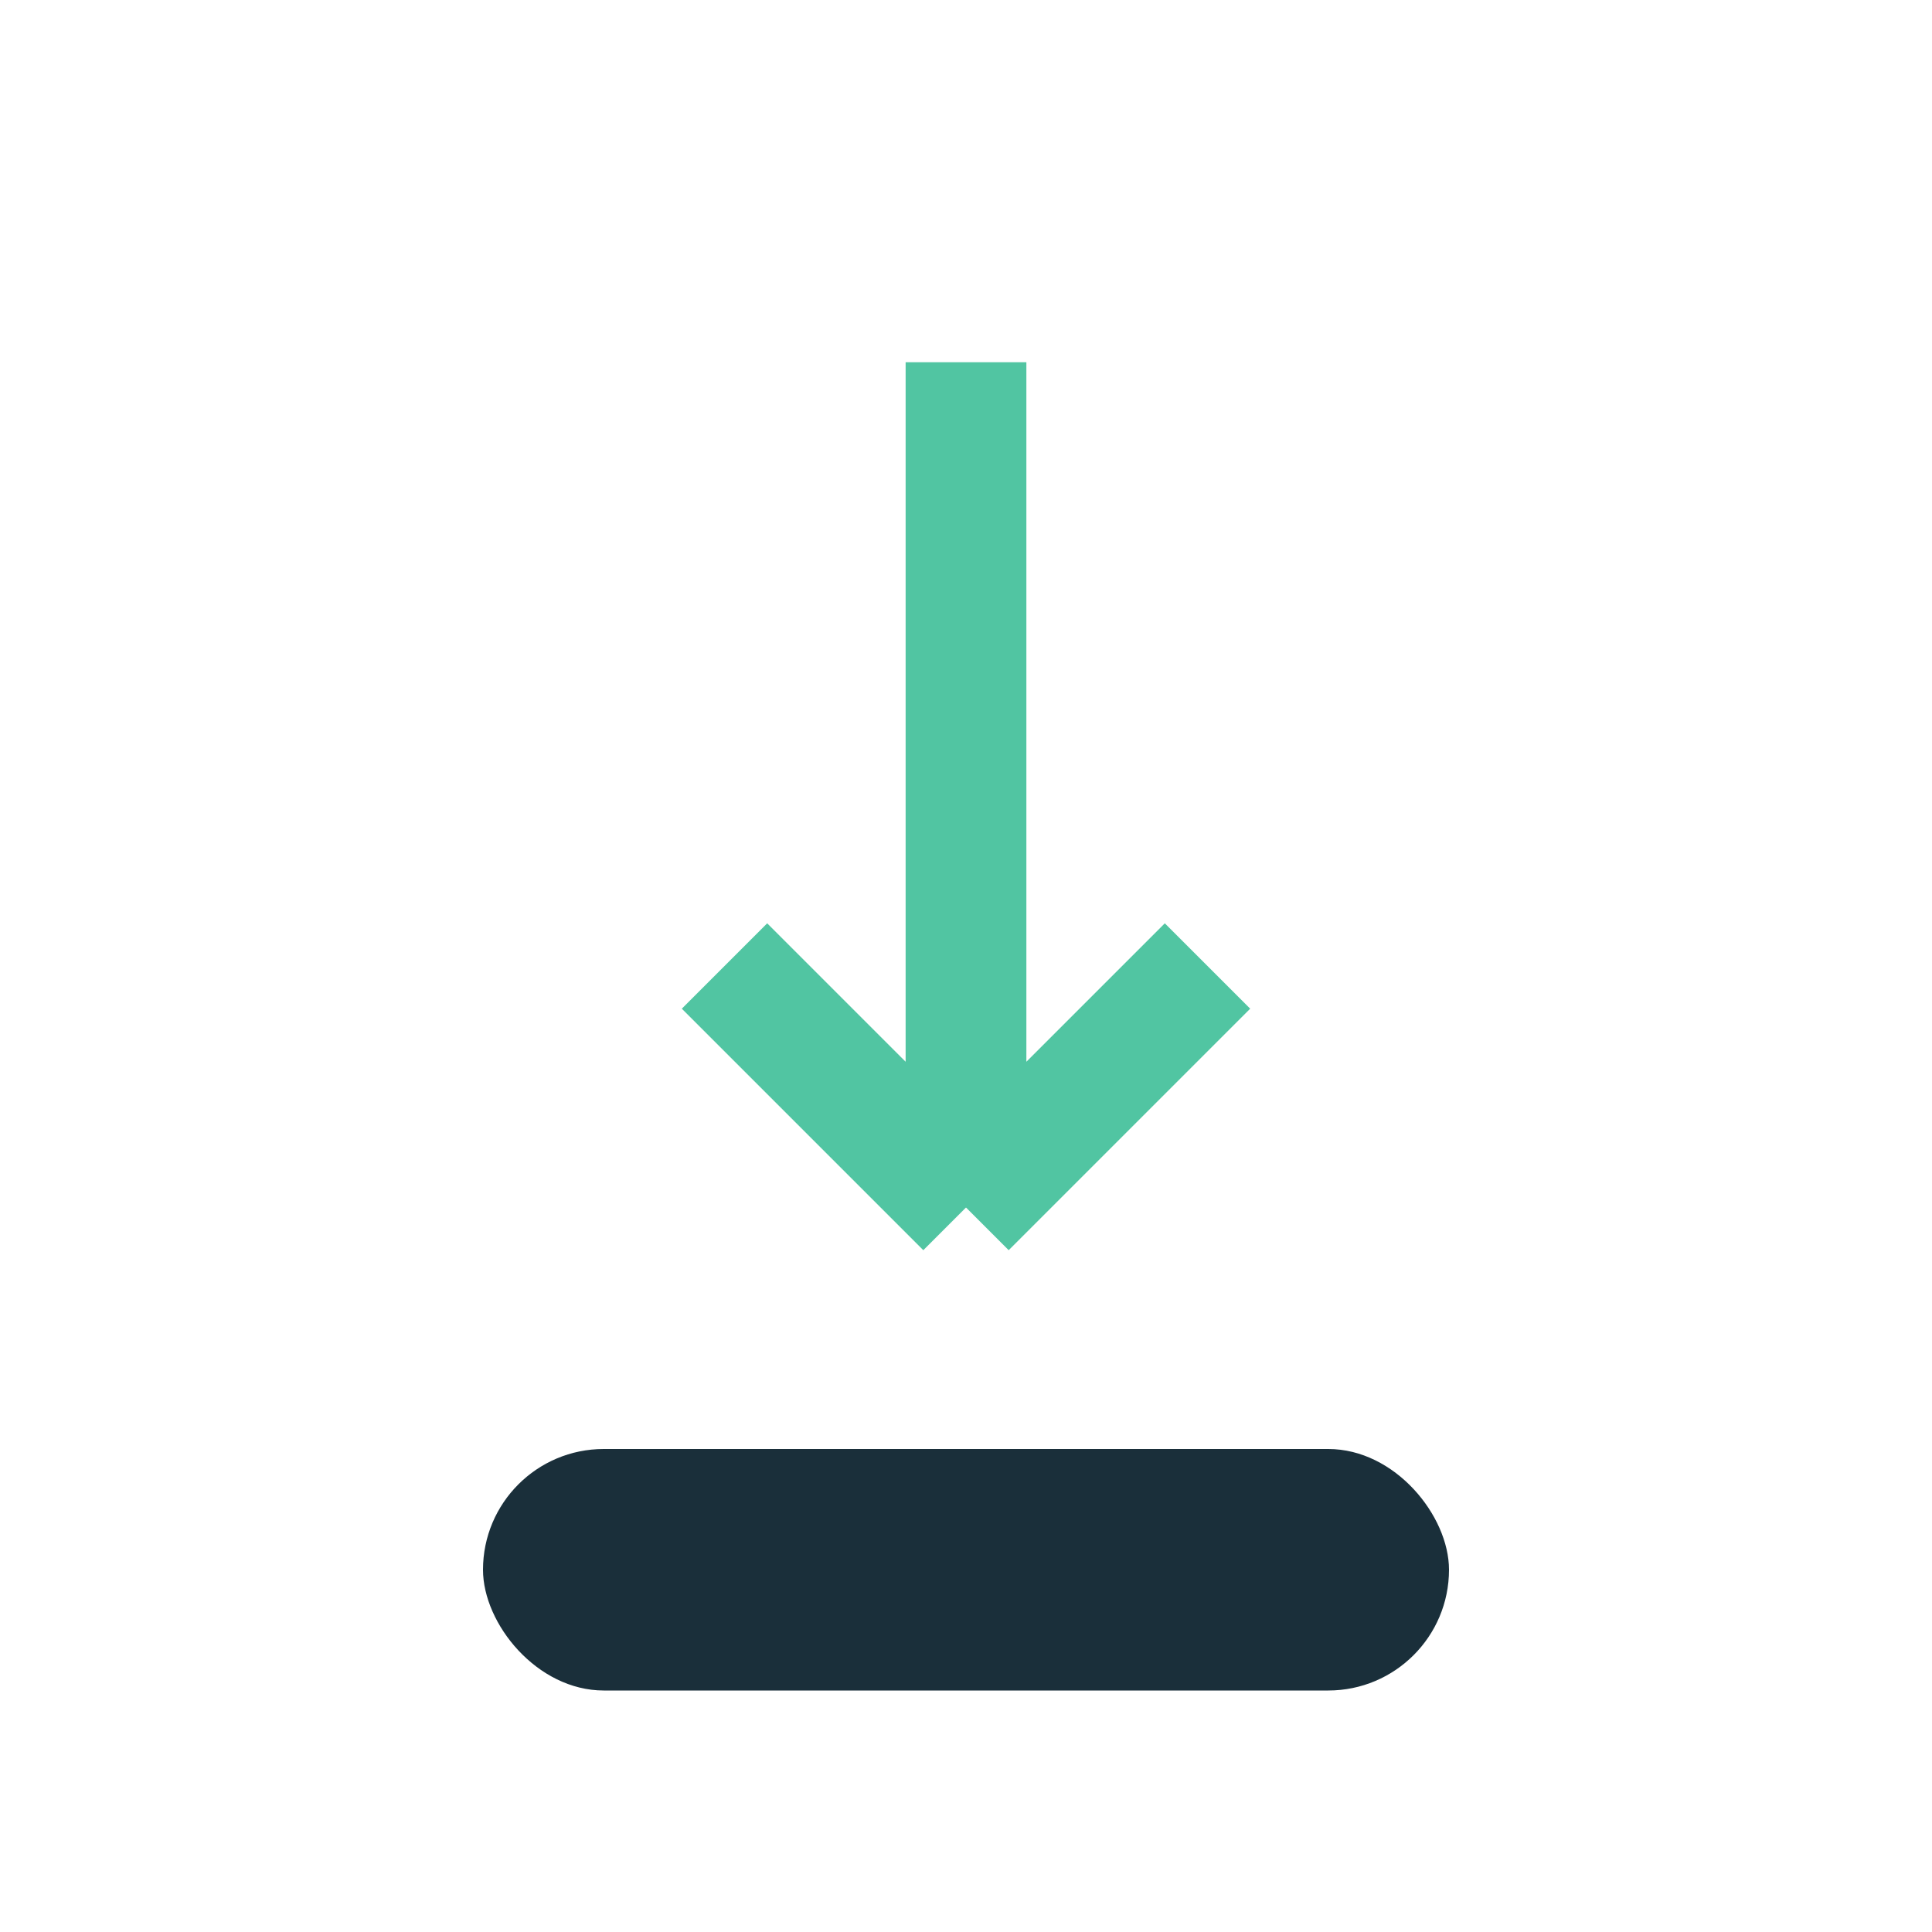 <?xml version="1.0" encoding="UTF-8"?>
<svg xmlns="http://www.w3.org/2000/svg" width="32" height="32" viewBox="0 0 32 32"><rect x="8" y="24" width="16" height="4" rx="2" fill="#1A2F3A"/><path d="M16 6v14M16 20l4-4M16 20l-4-4" stroke="#51C5A2" stroke-width="2"/></svg>